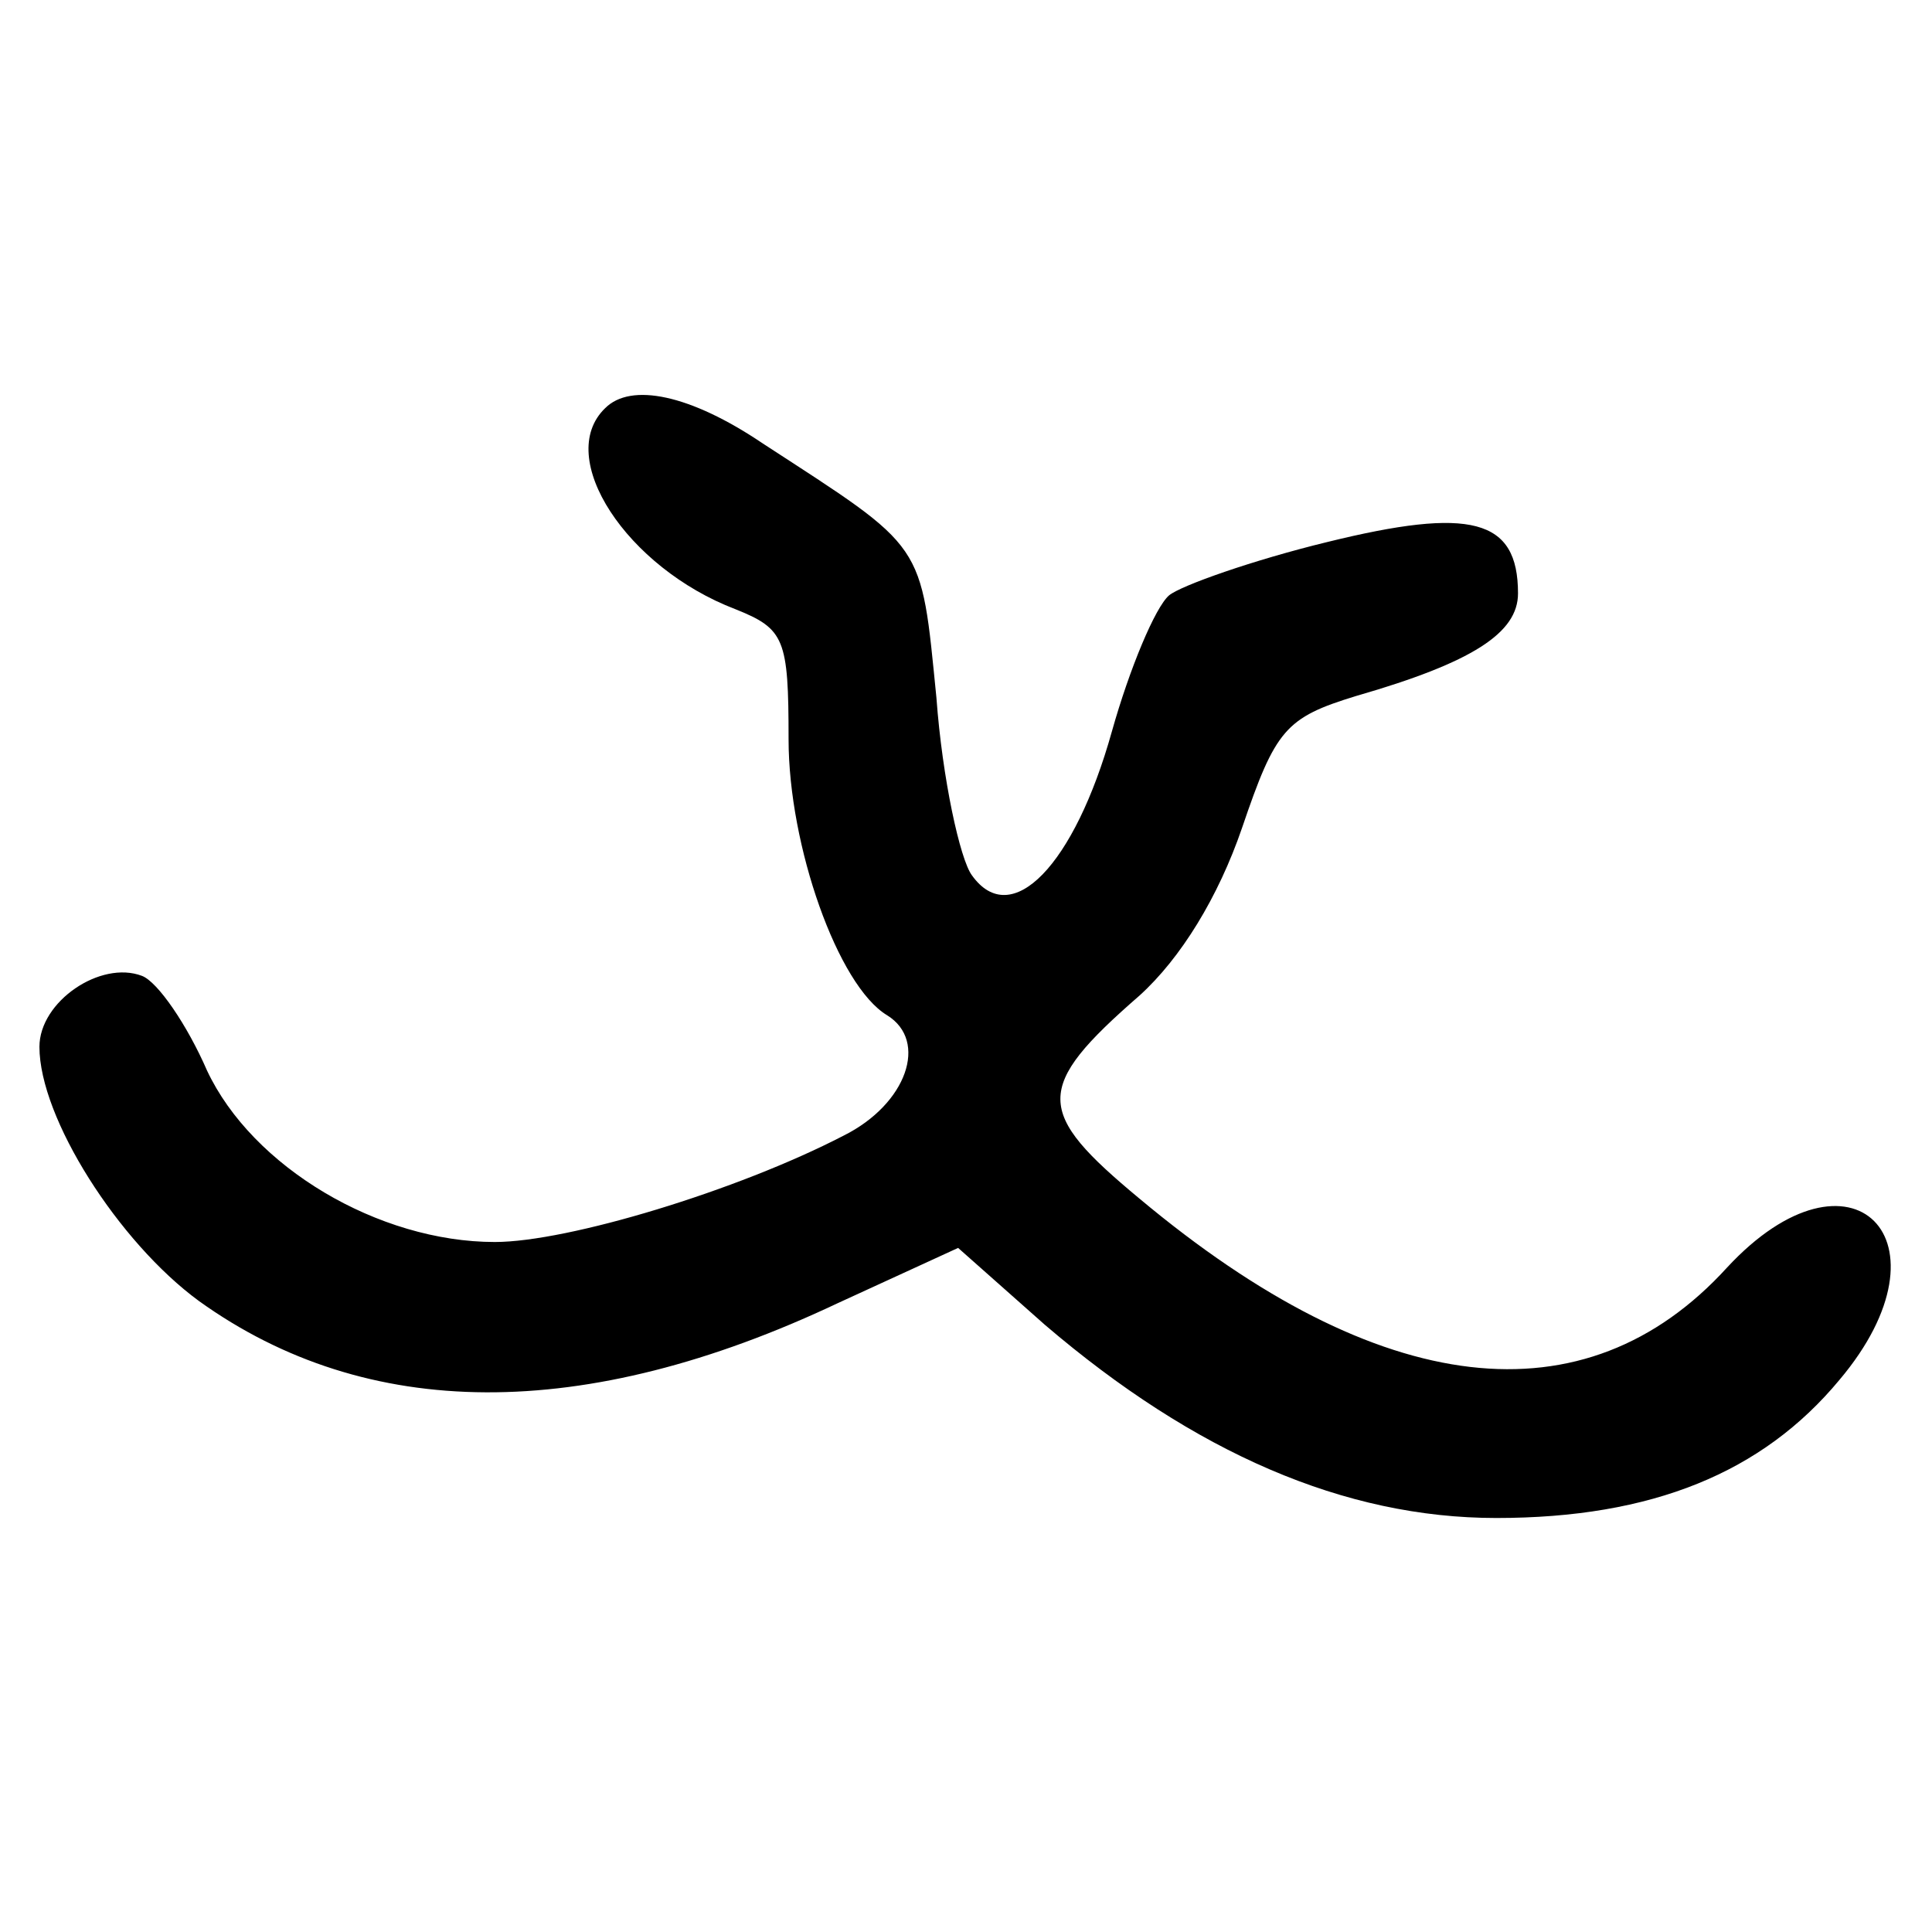 <?xml version="1.0" standalone="no"?>
<!DOCTYPE svg PUBLIC "-//W3C//DTD SVG 20010904//EN"
 "http://www.w3.org/TR/2001/REC-SVG-20010904/DTD/svg10.dtd">
<svg version="1.0" xmlns="http://www.w3.org/2000/svg"
 width="98pt" height="98pt" viewBox="0 0 98 98"
 preserveAspectRatio="xMidYMid meet">
<g transform="translate(0,98) scale(0.1,-0.1)"
fill="#000000" stroke="none">
<path d="M307 773 c-26 -25 11 -81 66 -102 25 -10 27 -15 27 -66 0 -54 25
-125 50 -140 21 -13 10 -45 -22 -61 -54 -28 -140 -54 -177 -54 -59 0 -123 38
-146 87 -10 23 -25 45 -33 48 -21 8 -52 -13 -52 -36 0 -36 40 -99 81 -129 85
-61 195 -62 324 -1 l61 28 44 -39 c76 -65 152 -98 229 -98 79 0 135 23 174 70
60 71 6 125 -57 57 -72 -79 -176 -67 -298 35 -53 44 -54 56 0 103 21 19 40 50
52 85 17 50 22 56 58 67 59 17 82 32 82 52 0 38 -24 44 -97 26 -37 -9 -74 -22
-80 -27 -7 -6 -20 -37 -29 -69 -19 -68 -51 -101 -71 -73 -6 8 -15 49 -18 90
-8 80 -5 75 -88 129 -37 25 -67 31 -80 18z"/>
</g>
</svg>
